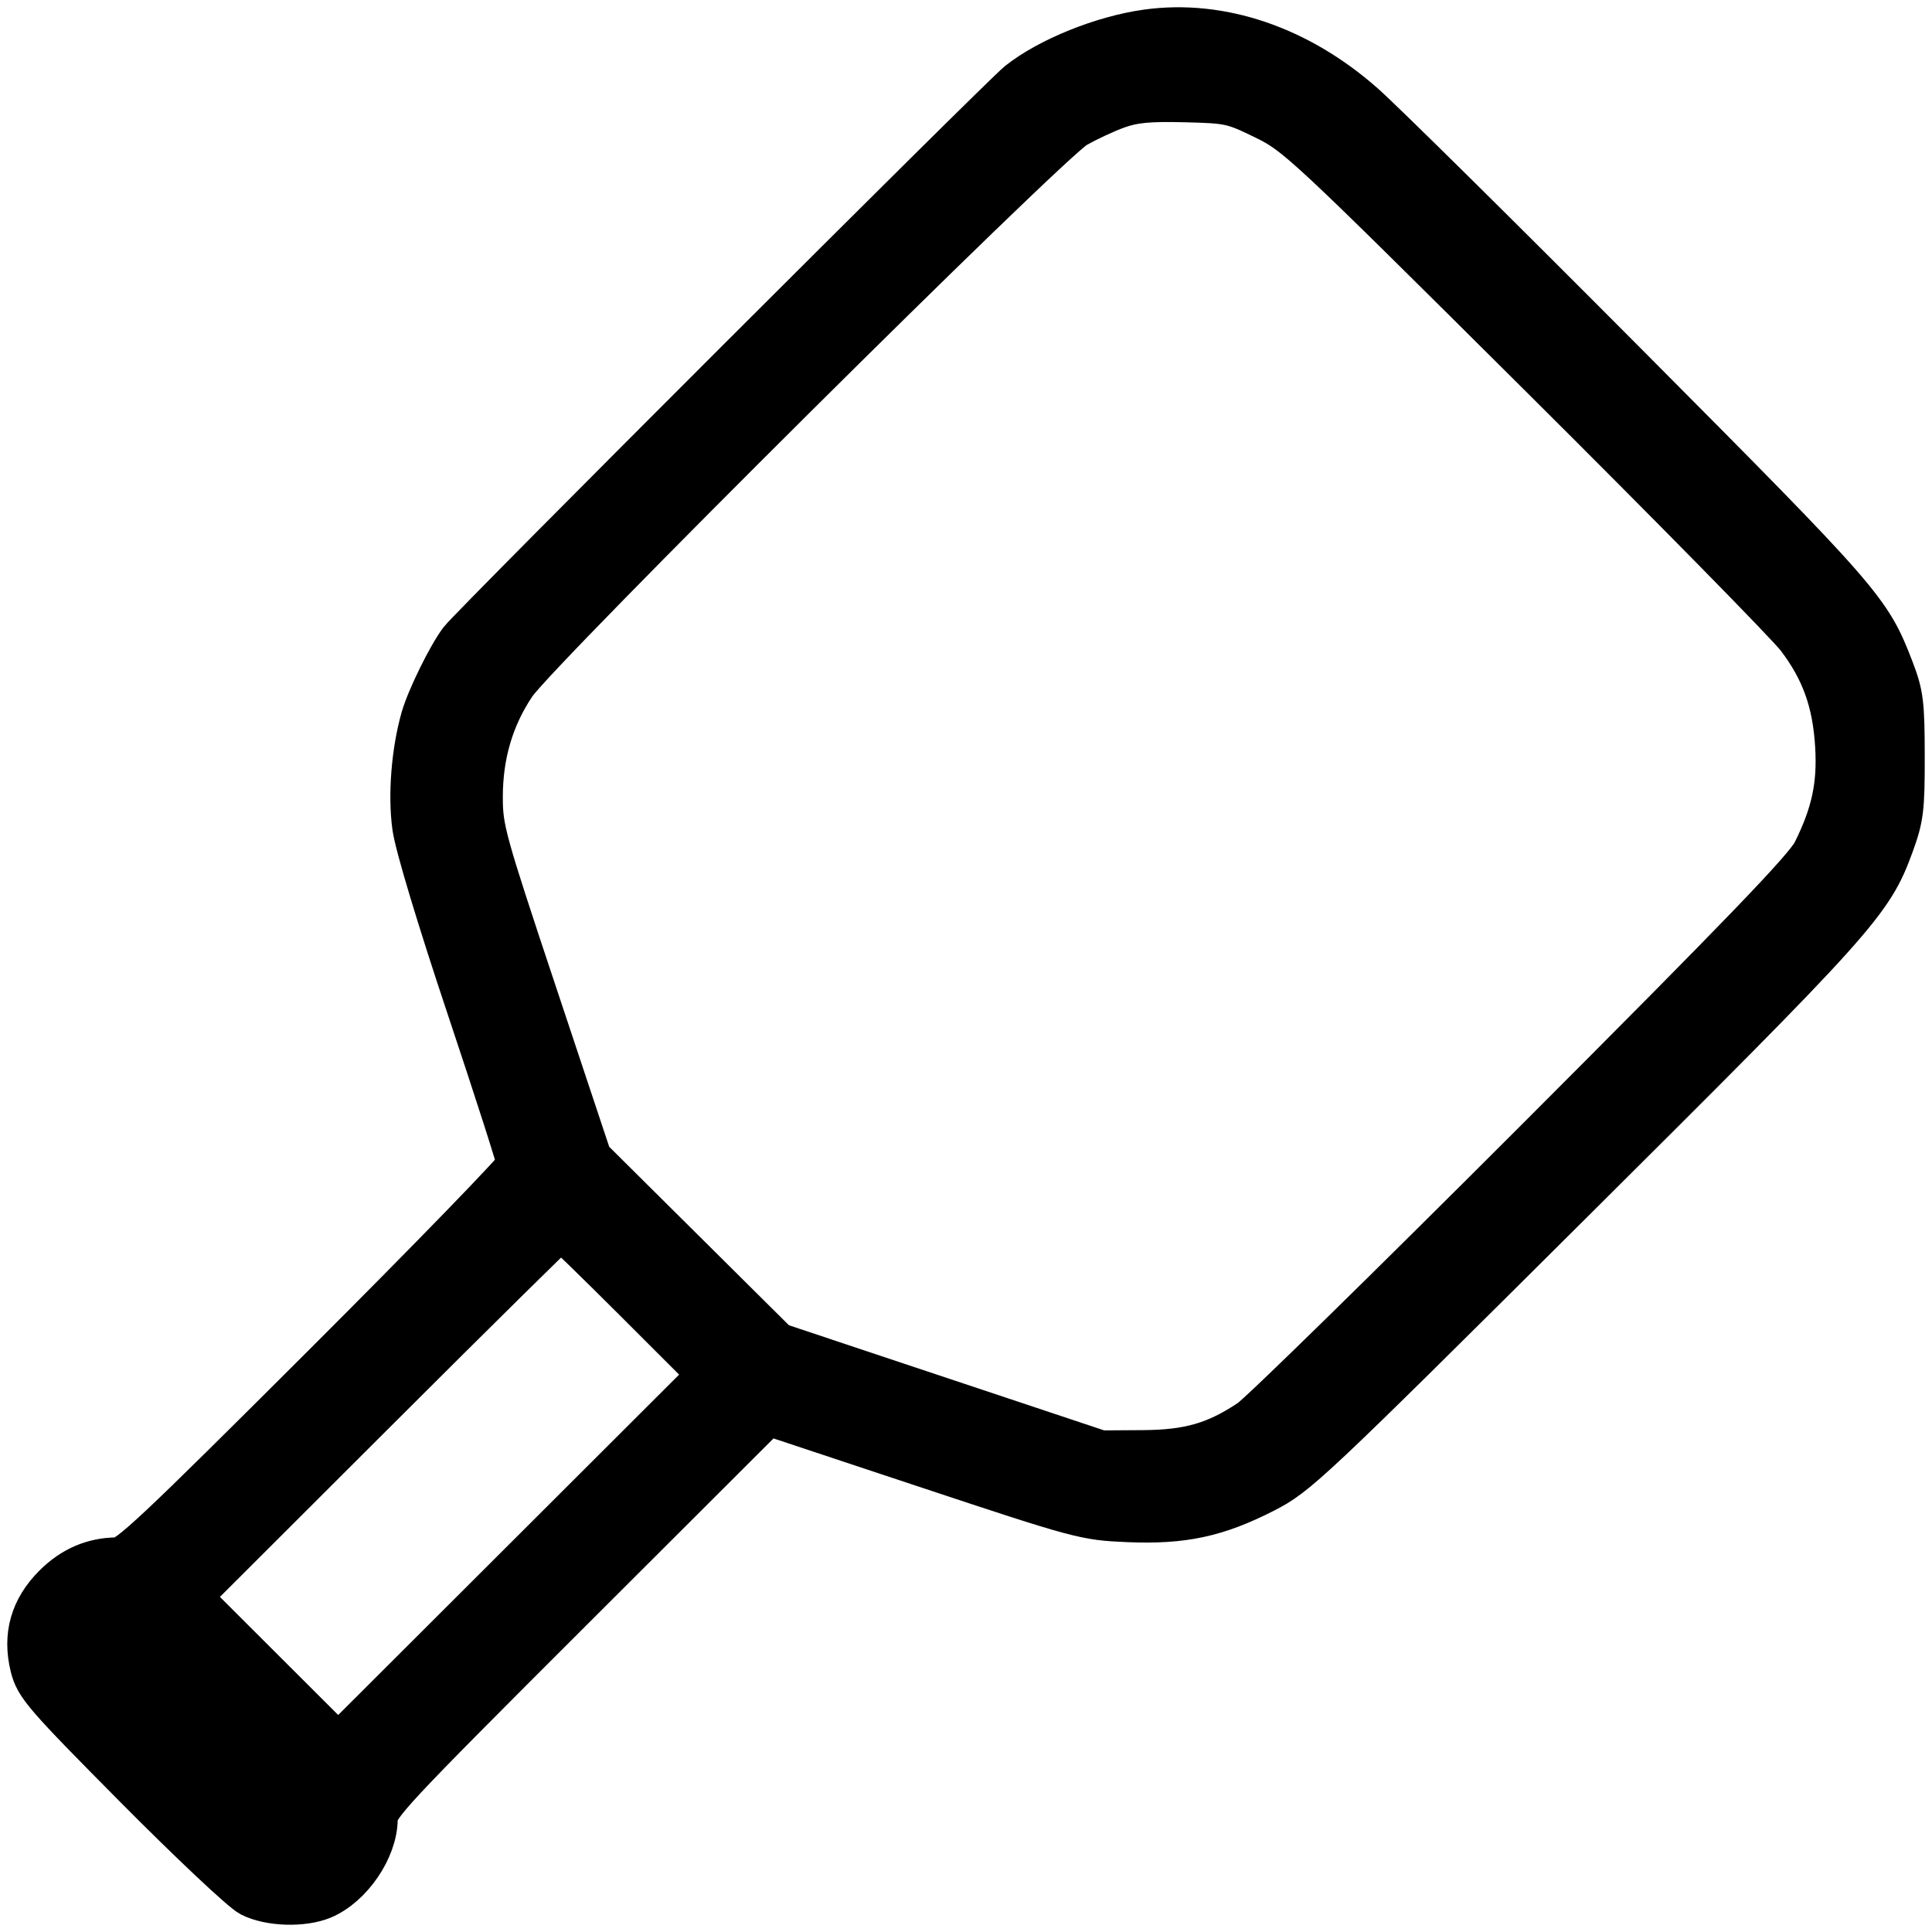 <svg width="133" height="133" viewBox="0 0 133 133" fill="none" xmlns="http://www.w3.org/2000/svg">
<path fill-rule="evenodd" clip-rule="evenodd" d="M78.955 2.148C75.909 2.568 72.195 4.068 70.134 5.709C68.922 6.675 32.51 43.062 31.719 44.098C30.931 45.13 29.478 48.085 29.092 49.44C28.437 51.74 28.2 54.752 28.503 56.926C28.68 58.194 30.182 63.182 32.258 69.394C34.161 75.089 35.718 79.945 35.718 80.185C35.718 80.426 29.699 86.632 22.343 93.978C10.65 105.654 8.859 107.334 8.1 107.335C6.435 107.338 5.011 107.946 3.771 109.184C2.196 110.757 1.674 112.591 2.196 114.718C2.518 116.033 3.057 116.656 9.37 123.022C13.124 126.807 16.679 130.153 17.269 130.457C18.537 131.111 20.859 131.186 22.207 130.618C24.151 129.797 25.865 127.285 25.878 125.237C25.884 124.293 26.761 123.353 39.364 110.767L52.843 97.307L63.73 100.921C74.377 104.455 74.683 104.537 77.653 104.663C81.422 104.823 83.758 104.324 87.017 102.661C89.281 101.506 90.044 100.789 108.111 82.814C127.881 63.146 128.805 62.116 130.25 58.153C130.932 56.284 131.005 55.685 131 52.039C130.994 48.391 130.92 47.806 130.245 46.049C128.679 41.982 128.239 41.479 111.925 25.077C103.335 16.442 95.201 8.399 93.849 7.205C89.384 3.262 84.036 1.446 78.955 2.148ZM76.927 7.354C76.129 7.638 74.828 8.242 74.034 8.698C72.153 9.778 37.022 44.698 35.414 47.087C33.876 49.371 33.115 51.947 33.115 54.863C33.115 57.08 33.299 57.747 36.872 68.476L40.628 79.758L47.066 86.151L53.504 92.544L64.639 96.257L75.773 99.97L78.665 99.951C81.851 99.931 83.691 99.4 86.071 97.814C86.77 97.348 95.625 88.677 105.75 78.545C119.981 64.304 124.322 59.793 124.884 58.667C126.192 56.046 126.619 54.055 126.454 51.333C126.272 48.313 125.492 46.137 123.783 43.883C123.09 42.969 115.063 34.8 105.945 25.73C89.879 9.749 89.295 9.204 87.068 8.117C84.873 7.045 84.626 6.991 81.573 6.917C79.086 6.856 78.054 6.953 76.927 7.354ZM25.74 97.227L13.017 109.932L18.15 115.057L23.282 120.181L36.078 107.406L48.873 94.631L43.817 89.577C41.036 86.797 38.694 84.522 38.612 84.522C38.53 84.522 32.738 90.24 25.74 97.227ZM7.144 112.3C6.953 112.49 6.797 112.914 6.797 113.241C6.797 113.968 19.143 126.39 19.865 126.39C20.416 126.39 21.257 125.645 21.257 125.157C21.257 124.648 8.461 111.953 7.948 111.953C7.697 111.953 7.335 112.109 7.144 112.3Z" fill="black" stroke="black" stroke-width="3"/>
</svg>
